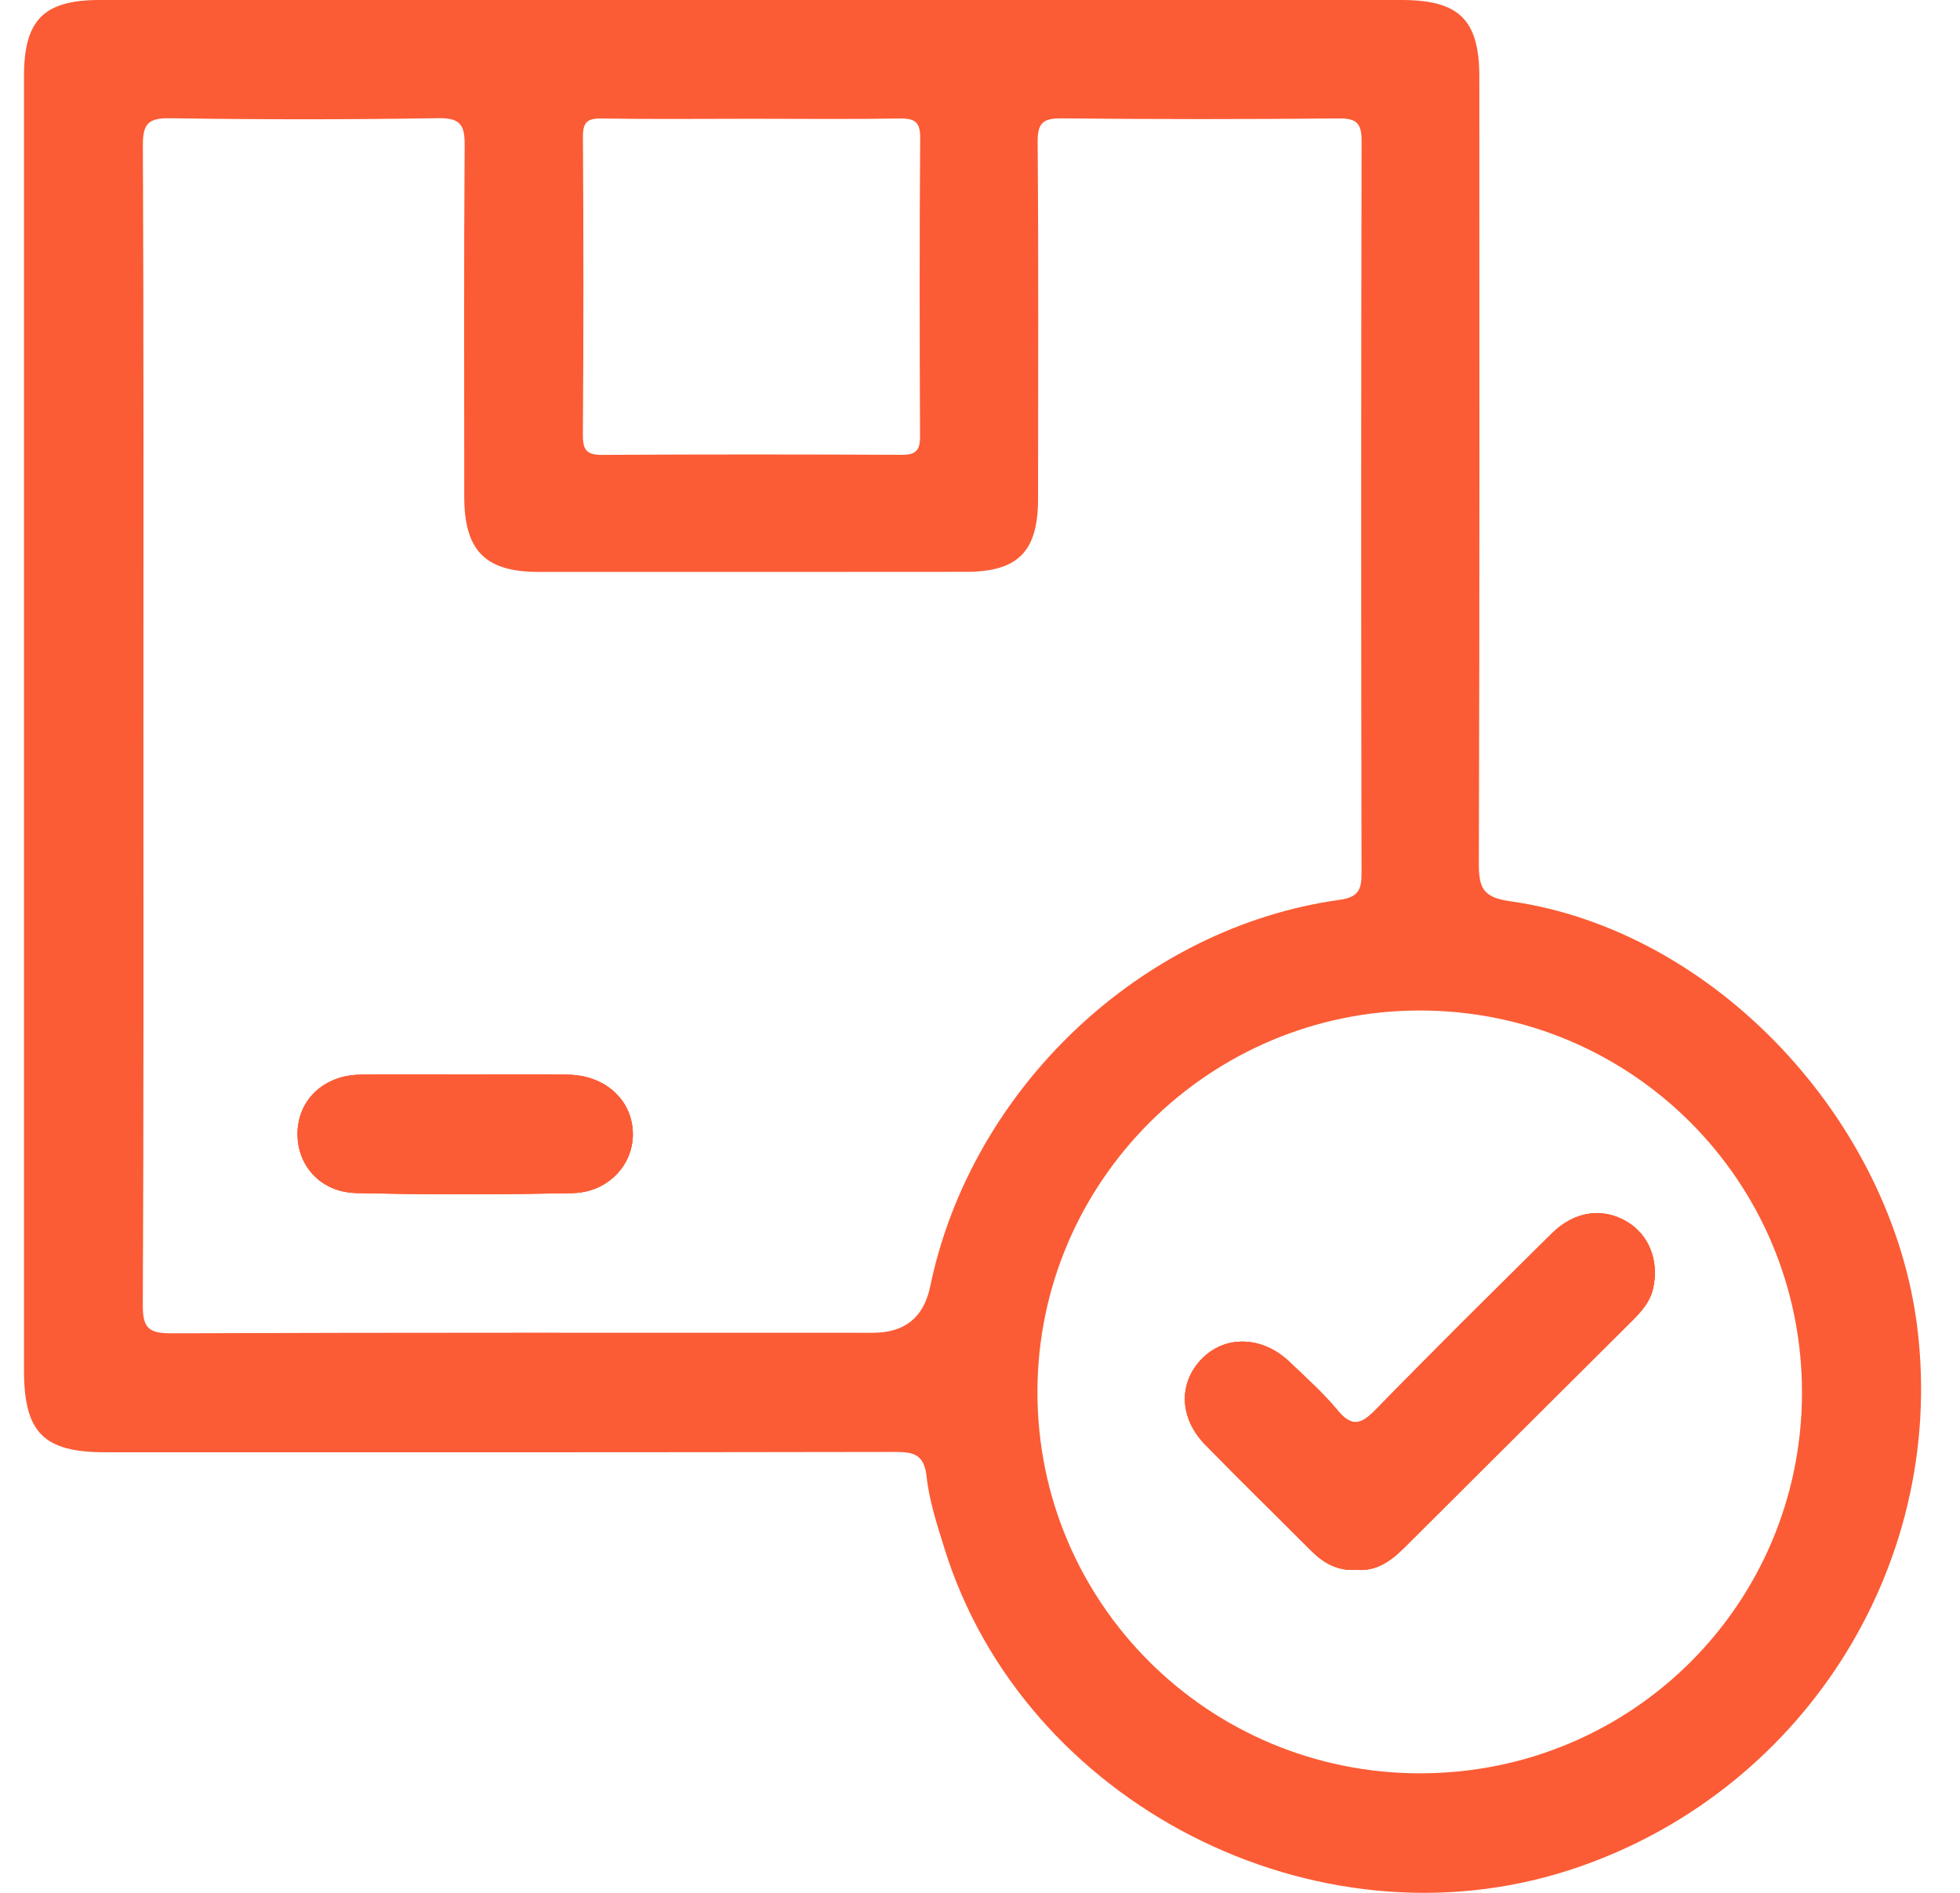 <svg width="29" height="28" viewBox="0 0 29 28" fill="none" xmlns="http://www.w3.org/2000/svg">
<path d="M8.404 15.898C7.891 15.891 7.378 15.896 6.865 15.896C6.352 15.896 5.839 15.89 5.326 15.898C4.805 15.906 4.427 16.252 4.403 16.725C4.378 17.223 4.73 17.634 5.27 17.647C6.337 17.672 7.404 17.67 8.47 17.648C9.004 17.638 9.384 17.216 9.362 16.739C9.34 16.259 8.943 15.904 8.404 15.898ZM8.404 15.898C7.891 15.891 7.378 15.896 6.865 15.896C6.352 15.896 5.839 15.89 5.326 15.898C4.805 15.906 4.427 16.252 4.403 16.725C4.378 17.223 4.73 17.634 5.27 17.647C6.337 17.672 7.404 17.67 8.47 17.648C9.004 17.638 9.384 17.216 9.362 16.739C9.34 16.259 8.943 15.904 8.404 15.898ZM28.37 19.652C27.998 16.589 25.382 13.76 22.341 13.331C21.941 13.275 21.88 13.131 21.881 12.774C21.893 8.895 21.889 5.016 21.888 1.136C21.888 0.293 21.59 0 20.738 0H1.475C0.648 0 0.355 0.295 0.355 1.126C0.355 4.33 0.355 7.534 0.355 10.737V20.267C0.355 21.192 0.643 21.483 1.56 21.483C5.453 21.484 9.346 21.485 13.24 21.478C13.517 21.478 13.673 21.511 13.71 21.843C13.748 22.2 13.864 22.553 13.972 22.899C15.143 26.683 19.471 28.887 23.235 27.659C26.638 26.548 28.8 23.196 28.37 19.652ZM8.625 2.025C8.624 1.813 8.685 1.749 8.897 1.753C9.64 1.765 10.382 1.757 11.124 1.757C11.867 1.757 12.582 1.765 13.311 1.753C13.53 1.75 13.617 1.8 13.615 2.041C13.604 3.512 13.606 4.984 13.613 6.455C13.615 6.667 13.546 6.73 13.336 6.728C11.864 6.721 10.392 6.72 8.922 6.729C8.694 6.731 8.623 6.672 8.624 6.439C8.635 4.968 8.634 3.496 8.625 2.025ZM13.763 19.031C13.668 19.487 13.387 19.715 12.919 19.715C9.458 19.715 5.998 19.71 2.537 19.723C2.203 19.724 2.111 19.648 2.113 19.306C2.127 16.44 2.122 13.573 2.122 10.708C2.122 7.843 2.127 5.003 2.114 2.15C2.113 1.835 2.19 1.745 2.512 1.749C3.836 1.769 5.162 1.77 6.486 1.748C6.823 1.743 6.878 1.859 6.875 2.159C6.862 3.89 6.869 5.62 6.869 7.35C6.87 8.145 7.18 8.459 7.963 8.46C10.072 8.461 12.181 8.461 14.29 8.459C15.064 8.459 15.359 8.159 15.359 7.378C15.36 5.621 15.367 3.863 15.353 2.106C15.351 1.821 15.427 1.748 15.711 1.751C17.076 1.765 18.441 1.765 19.807 1.752C20.075 1.748 20.147 1.826 20.146 2.092C20.138 5.701 20.138 9.311 20.145 12.92C20.146 13.167 20.091 13.272 19.825 13.31C16.889 13.717 14.369 16.103 13.763 19.031ZM21.018 26.232C17.88 26.235 15.345 23.709 15.35 20.583C15.355 17.48 17.891 14.951 21.001 14.948C24.137 14.944 26.665 17.471 26.662 20.605C26.657 23.725 24.146 26.229 21.018 26.232ZM24.074 18.074C23.718 17.86 23.298 17.914 22.965 18.242C22.09 19.106 21.217 19.971 20.358 20.851C20.147 21.067 20.008 21.126 19.791 20.863C19.577 20.605 19.322 20.378 19.078 20.145C18.676 19.761 18.125 19.747 17.779 20.105C17.435 20.46 17.447 20.976 17.831 21.37C18.349 21.902 18.882 22.42 19.407 22.946C19.587 23.125 19.793 23.241 20.07 23.222C20.352 23.247 20.57 23.101 20.769 22.903C21.898 21.777 23.029 20.654 24.158 19.528C24.292 19.394 24.416 19.255 24.459 19.059C24.549 18.654 24.403 18.271 24.074 18.074ZM8.404 15.898C7.891 15.891 7.378 15.896 6.865 15.896C6.352 15.896 5.839 15.89 5.326 15.898C4.805 15.906 4.427 16.252 4.403 16.725C4.378 17.223 4.73 17.634 5.27 17.647C6.337 17.672 7.404 17.67 8.47 17.648C9.004 17.638 9.384 17.216 9.362 16.739C9.34 16.259 8.943 15.904 8.404 15.898Z" fill="#FB5C35"/>
<path d="M9.363 16.74C9.385 17.216 9.005 17.639 8.471 17.649C7.404 17.671 6.338 17.673 5.271 17.648C4.731 17.635 4.379 17.224 4.404 16.725C4.428 16.253 4.806 15.906 5.326 15.898C5.839 15.891 6.353 15.897 6.866 15.897C7.379 15.897 7.892 15.892 8.405 15.898C8.944 15.905 9.341 16.259 9.363 16.74Z" fill="#FB5C35"/>
<path d="M24.459 19.058C24.416 19.254 24.292 19.393 24.158 19.527C23.029 20.653 21.898 21.777 20.769 22.902C20.57 23.101 20.352 23.247 20.07 23.221C19.793 23.24 19.587 23.124 19.407 22.945C18.882 22.419 18.349 21.901 17.831 21.369C17.447 20.975 17.435 20.459 17.779 20.104C18.125 19.746 18.676 19.76 19.078 20.144C19.322 20.377 19.577 20.604 19.791 20.863C20.008 21.125 20.147 21.066 20.358 20.85C21.216 19.971 22.09 19.105 22.965 18.242C23.298 17.913 23.717 17.859 24.074 18.073C24.402 18.27 24.549 18.653 24.459 19.058Z" fill="#FB5C35"/>
<path d="M9.363 16.74C9.385 17.216 9.005 17.639 8.471 17.649C7.404 17.671 6.338 17.673 5.271 17.648C4.731 17.635 4.379 17.224 4.404 16.725C4.428 16.253 4.806 15.906 5.326 15.898C5.839 15.891 6.353 15.897 6.866 15.897C7.379 15.897 7.892 15.892 8.405 15.898C8.944 15.905 9.341 16.259 9.363 16.74Z" fill="#FB5C35"/>
<path d="M24.459 19.058C24.416 19.254 24.292 19.393 24.158 19.527C23.029 20.653 21.898 21.777 20.769 22.902C20.57 23.101 20.352 23.247 20.07 23.221C19.793 23.24 19.587 23.124 19.407 22.945C18.882 22.419 18.349 21.901 17.831 21.369C17.447 20.975 17.435 20.459 17.779 20.104C18.125 19.746 18.676 19.76 19.078 20.144C19.322 20.377 19.577 20.604 19.791 20.863C20.008 21.125 20.147 21.066 20.358 20.85C21.216 19.971 22.09 19.105 22.965 18.242C23.298 17.913 23.717 17.859 24.074 18.073C24.402 18.27 24.549 18.653 24.459 19.058Z" fill="#FB5C35"/>
</svg>
